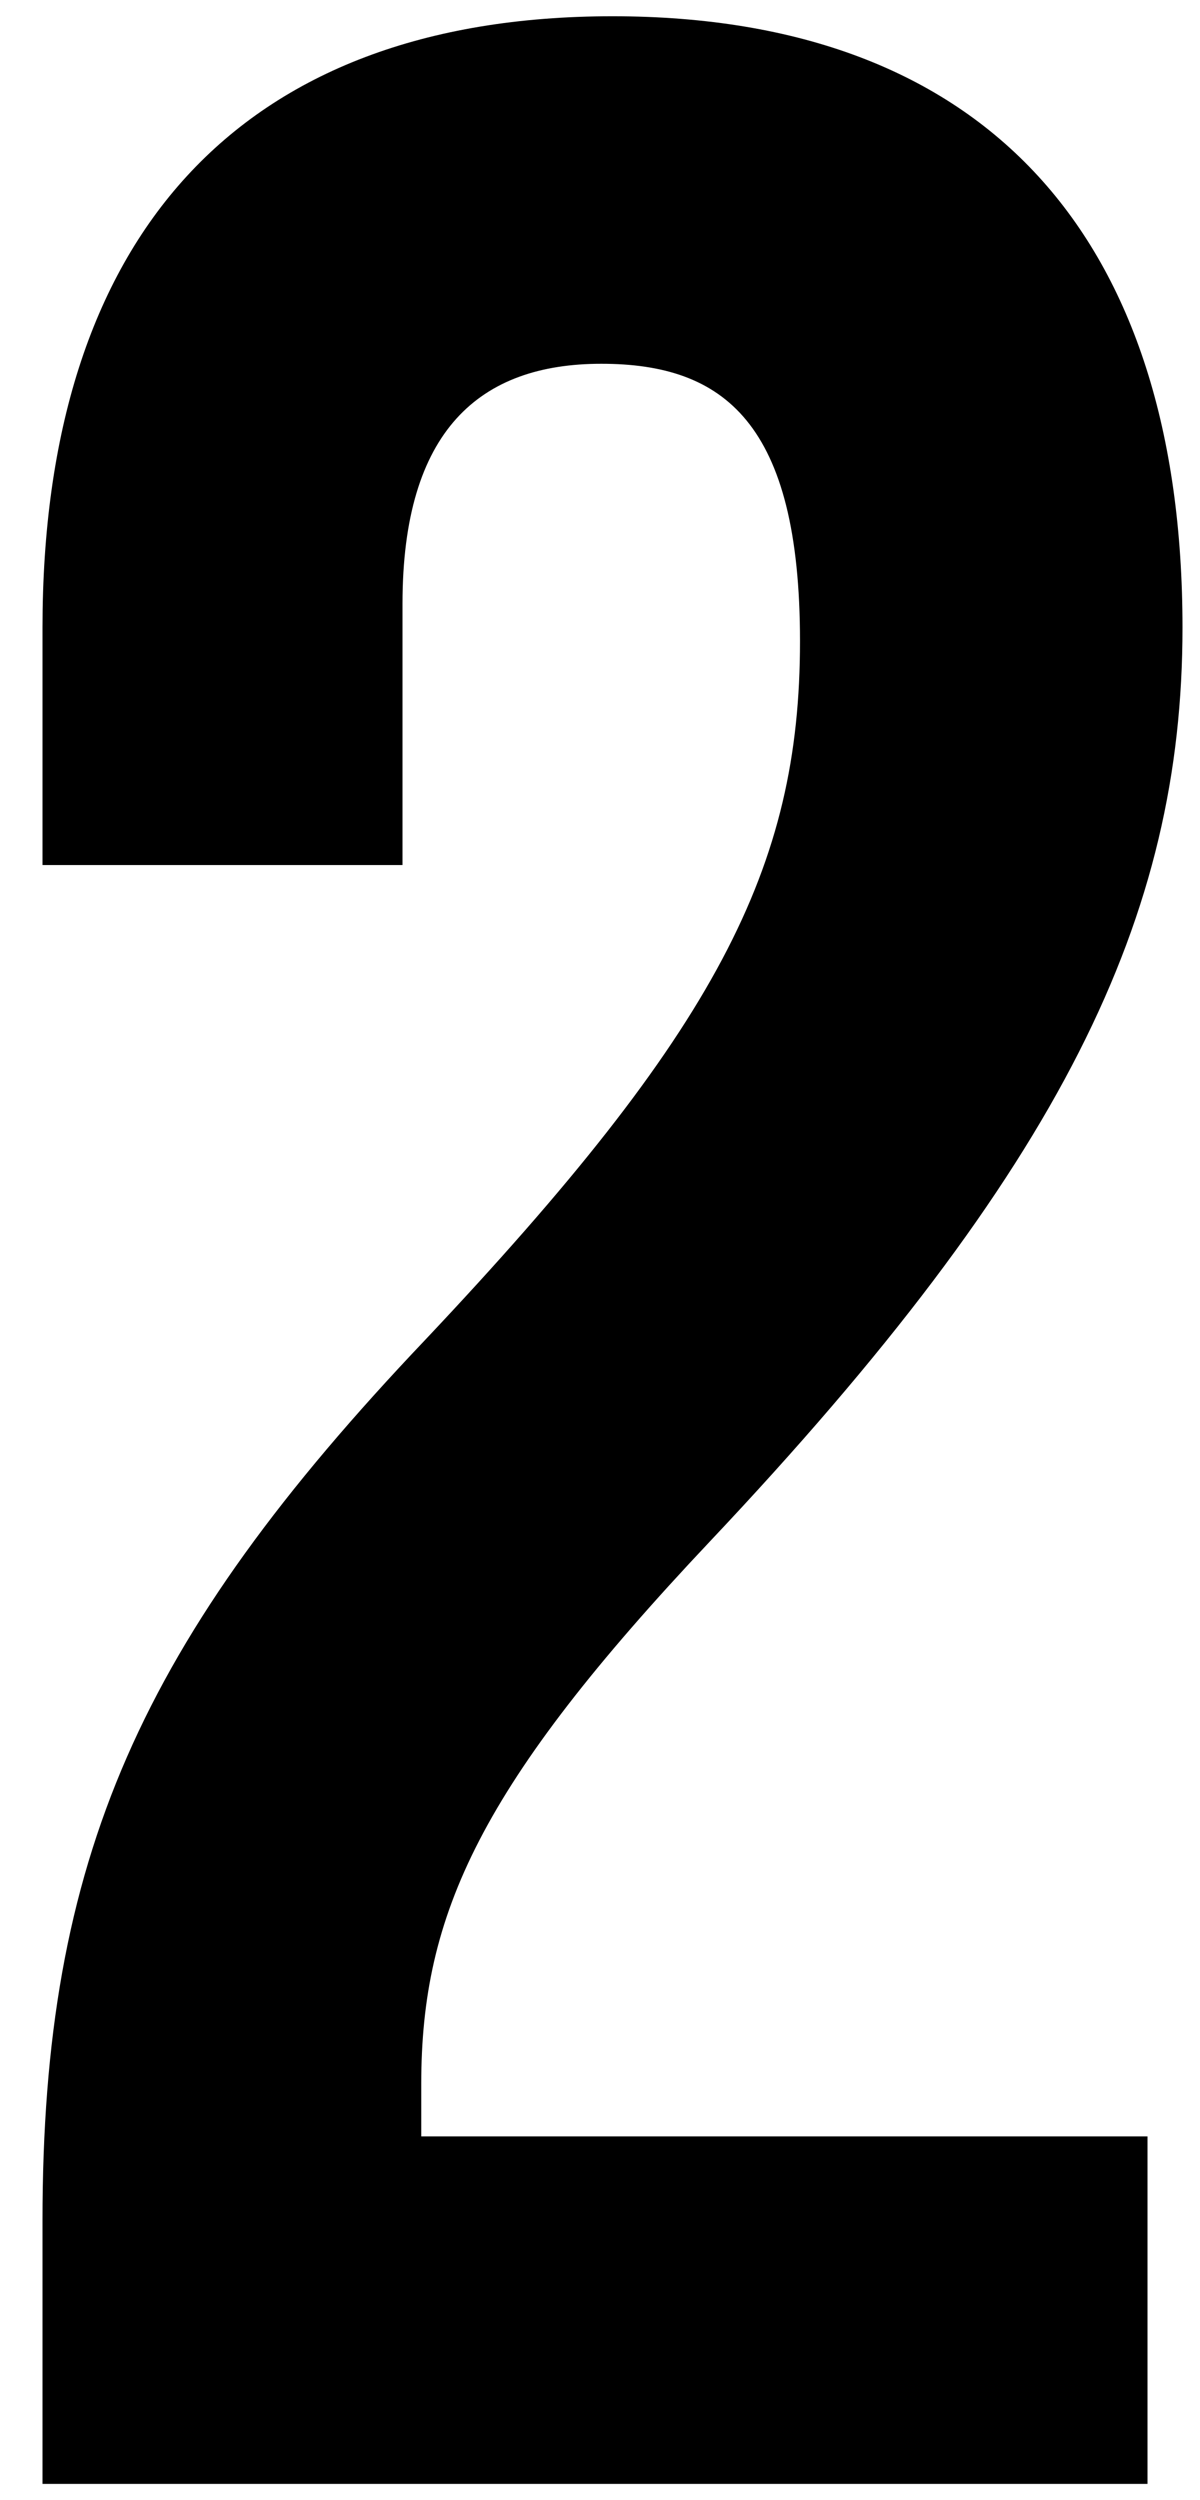 <?xml version="1.0" encoding="utf-8"?>
<!-- Generator: Adobe Illustrator 27.4.1, SVG Export Plug-In . SVG Version: 6.00 Build 0)  -->
<svg version="1.1" id="Layer_1" xmlns="http://www.w3.org/2000/svg" xmlns:xlink="http://www.w3.org/1999/xlink" x="0px" y="0px"
	 viewBox="0 0 96 200" style="enable-background:new 0 0 96 200;" xml:space="preserve">
<path d="M3.4,177.6c0-28.9,7.8-46.4,30.6-70.4c23.4-24.8,30-37.8,30-55.9c0-17.5-6.1-22.2-15.9-22.2c-9.7,0-15.9,5.3-15.9,19.2v20.9
	H3.4v-19C3.4,19.1,19,1.3,49,1.3s45.6,17.8,45.6,48.9c0,23.1-9.5,43.1-37.8,73.1c-18.4,19.5-23.1,29.8-23.1,43.4v4.2h58.1v27.8H3.4
	V177.6z"/>
</svg>
